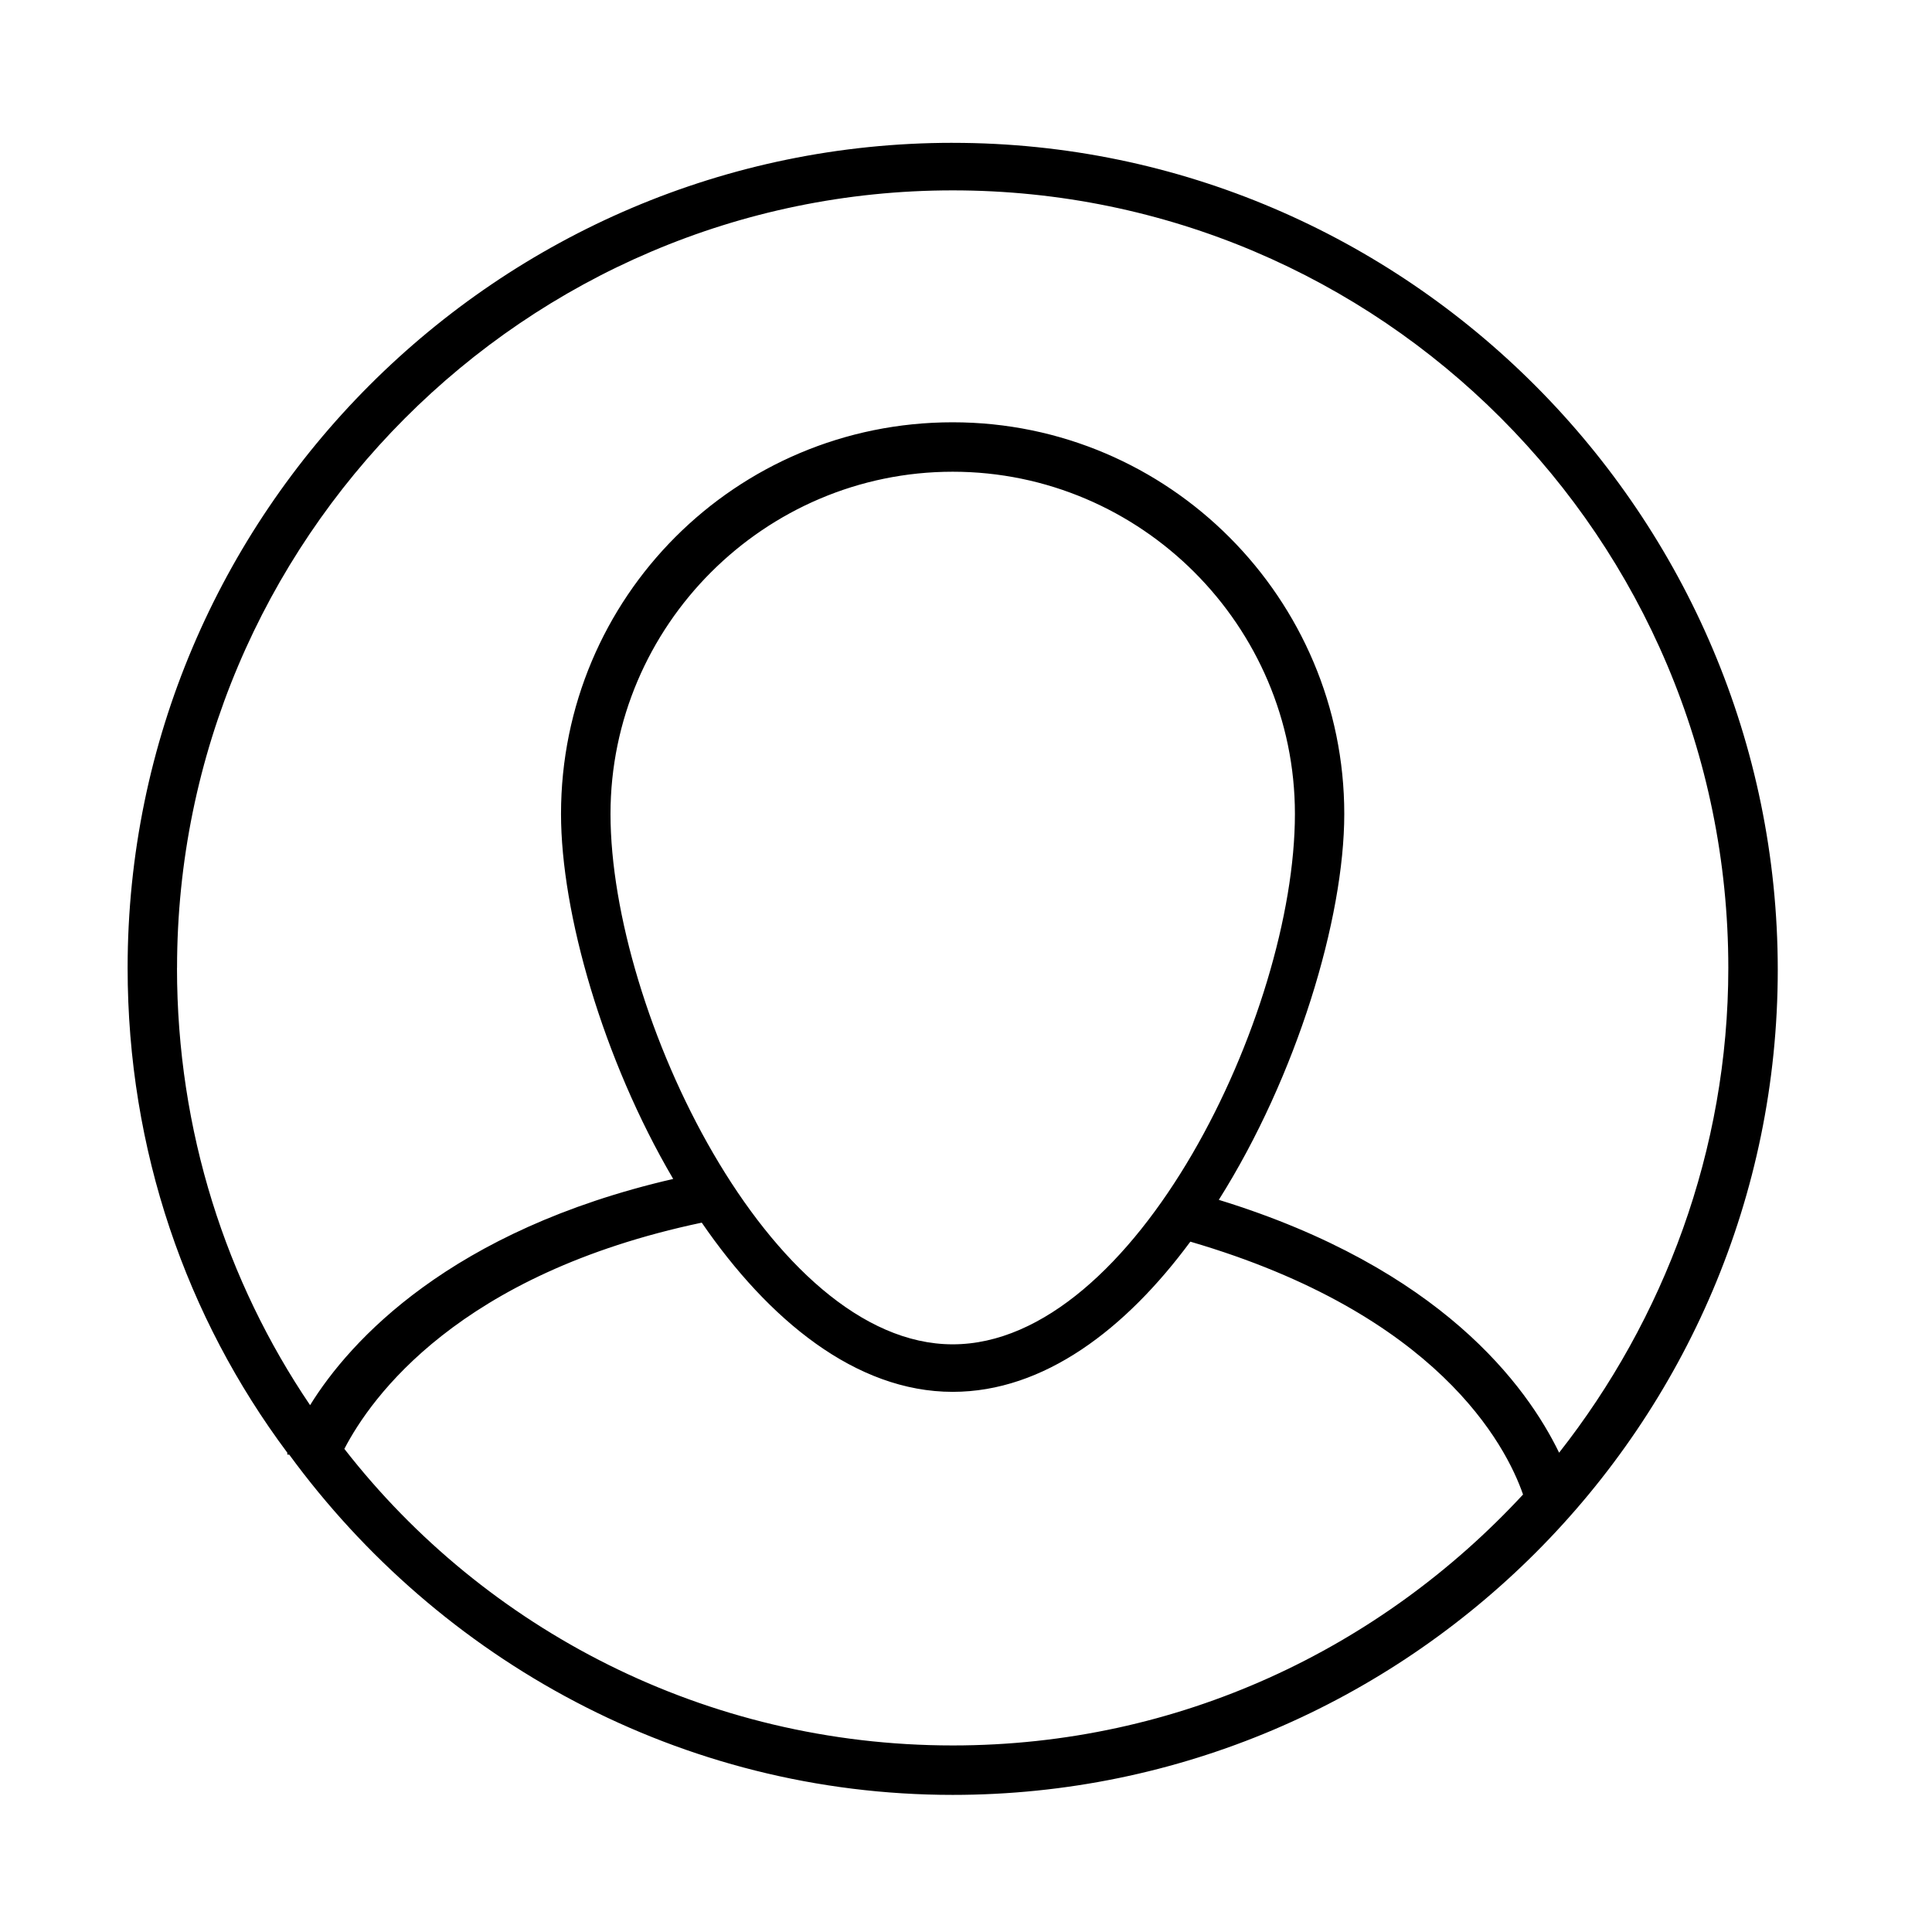 <?xml version="1.0" encoding="UTF-8"?>
<!-- Uploaded to: SVG Repo, www.svgrepo.com, Generator: SVG Repo Mixer Tools -->
<svg fill="#000000" width="800px" height="800px" version="1.1" viewBox="144 144 512 512" xmlns="http://www.w3.org/2000/svg">
 <path d="m396.47 181.85c-120.41 0-218.65 98.246-218.65 218.66 0 48.367 15.617 92.699 42.32 128.47v0.504h0.504c39.797 54.41 103.78 90.18 175.83 90.18 120.41 0 218.65-98.242 218.65-218.65 0-120.41-98.242-219.16-218.65-219.16zm-205.55 218.66c0-113.36 92.195-206.06 205.55-206.06 113.36 0 205.55 92.195 205.55 206.06 0 48.367-17.129 93.203-44.84 128.47-8.566-17.633-31.234-48.871-90.184-67.008 20.656-32.746 33.25-74.562 33.25-102.27 0-56.93-46.352-103.79-103.79-103.79-57.43 0-103.78 46.348-103.78 103.79 0 26.199 11.082 64.992 29.727 96.73-58.945 13.602-85.648 42.824-96.227 59.953-22.172-32.746-35.27-72.551-35.27-115.88zm114.87-40.809c0-49.879 40.809-90.688 90.688-90.688s90.688 40.809 90.688 90.688c0 52.898-42.32 140.56-90.688 140.56-48.367 0-90.688-88.168-90.688-140.56zm90.688 246.86c-65.496 0-123.94-30.73-161.22-78.594 7.055-13.602 30.23-46.352 94.715-59.953 17.633 25.695 40.809 44.84 66.504 44.84 24.184 0 45.848-16.625 62.977-39.801 65.496 19.145 83.633 53.906 88.168 67.008-37.789 40.809-91.191 66.5-151.14 66.5z"/>
</svg>
